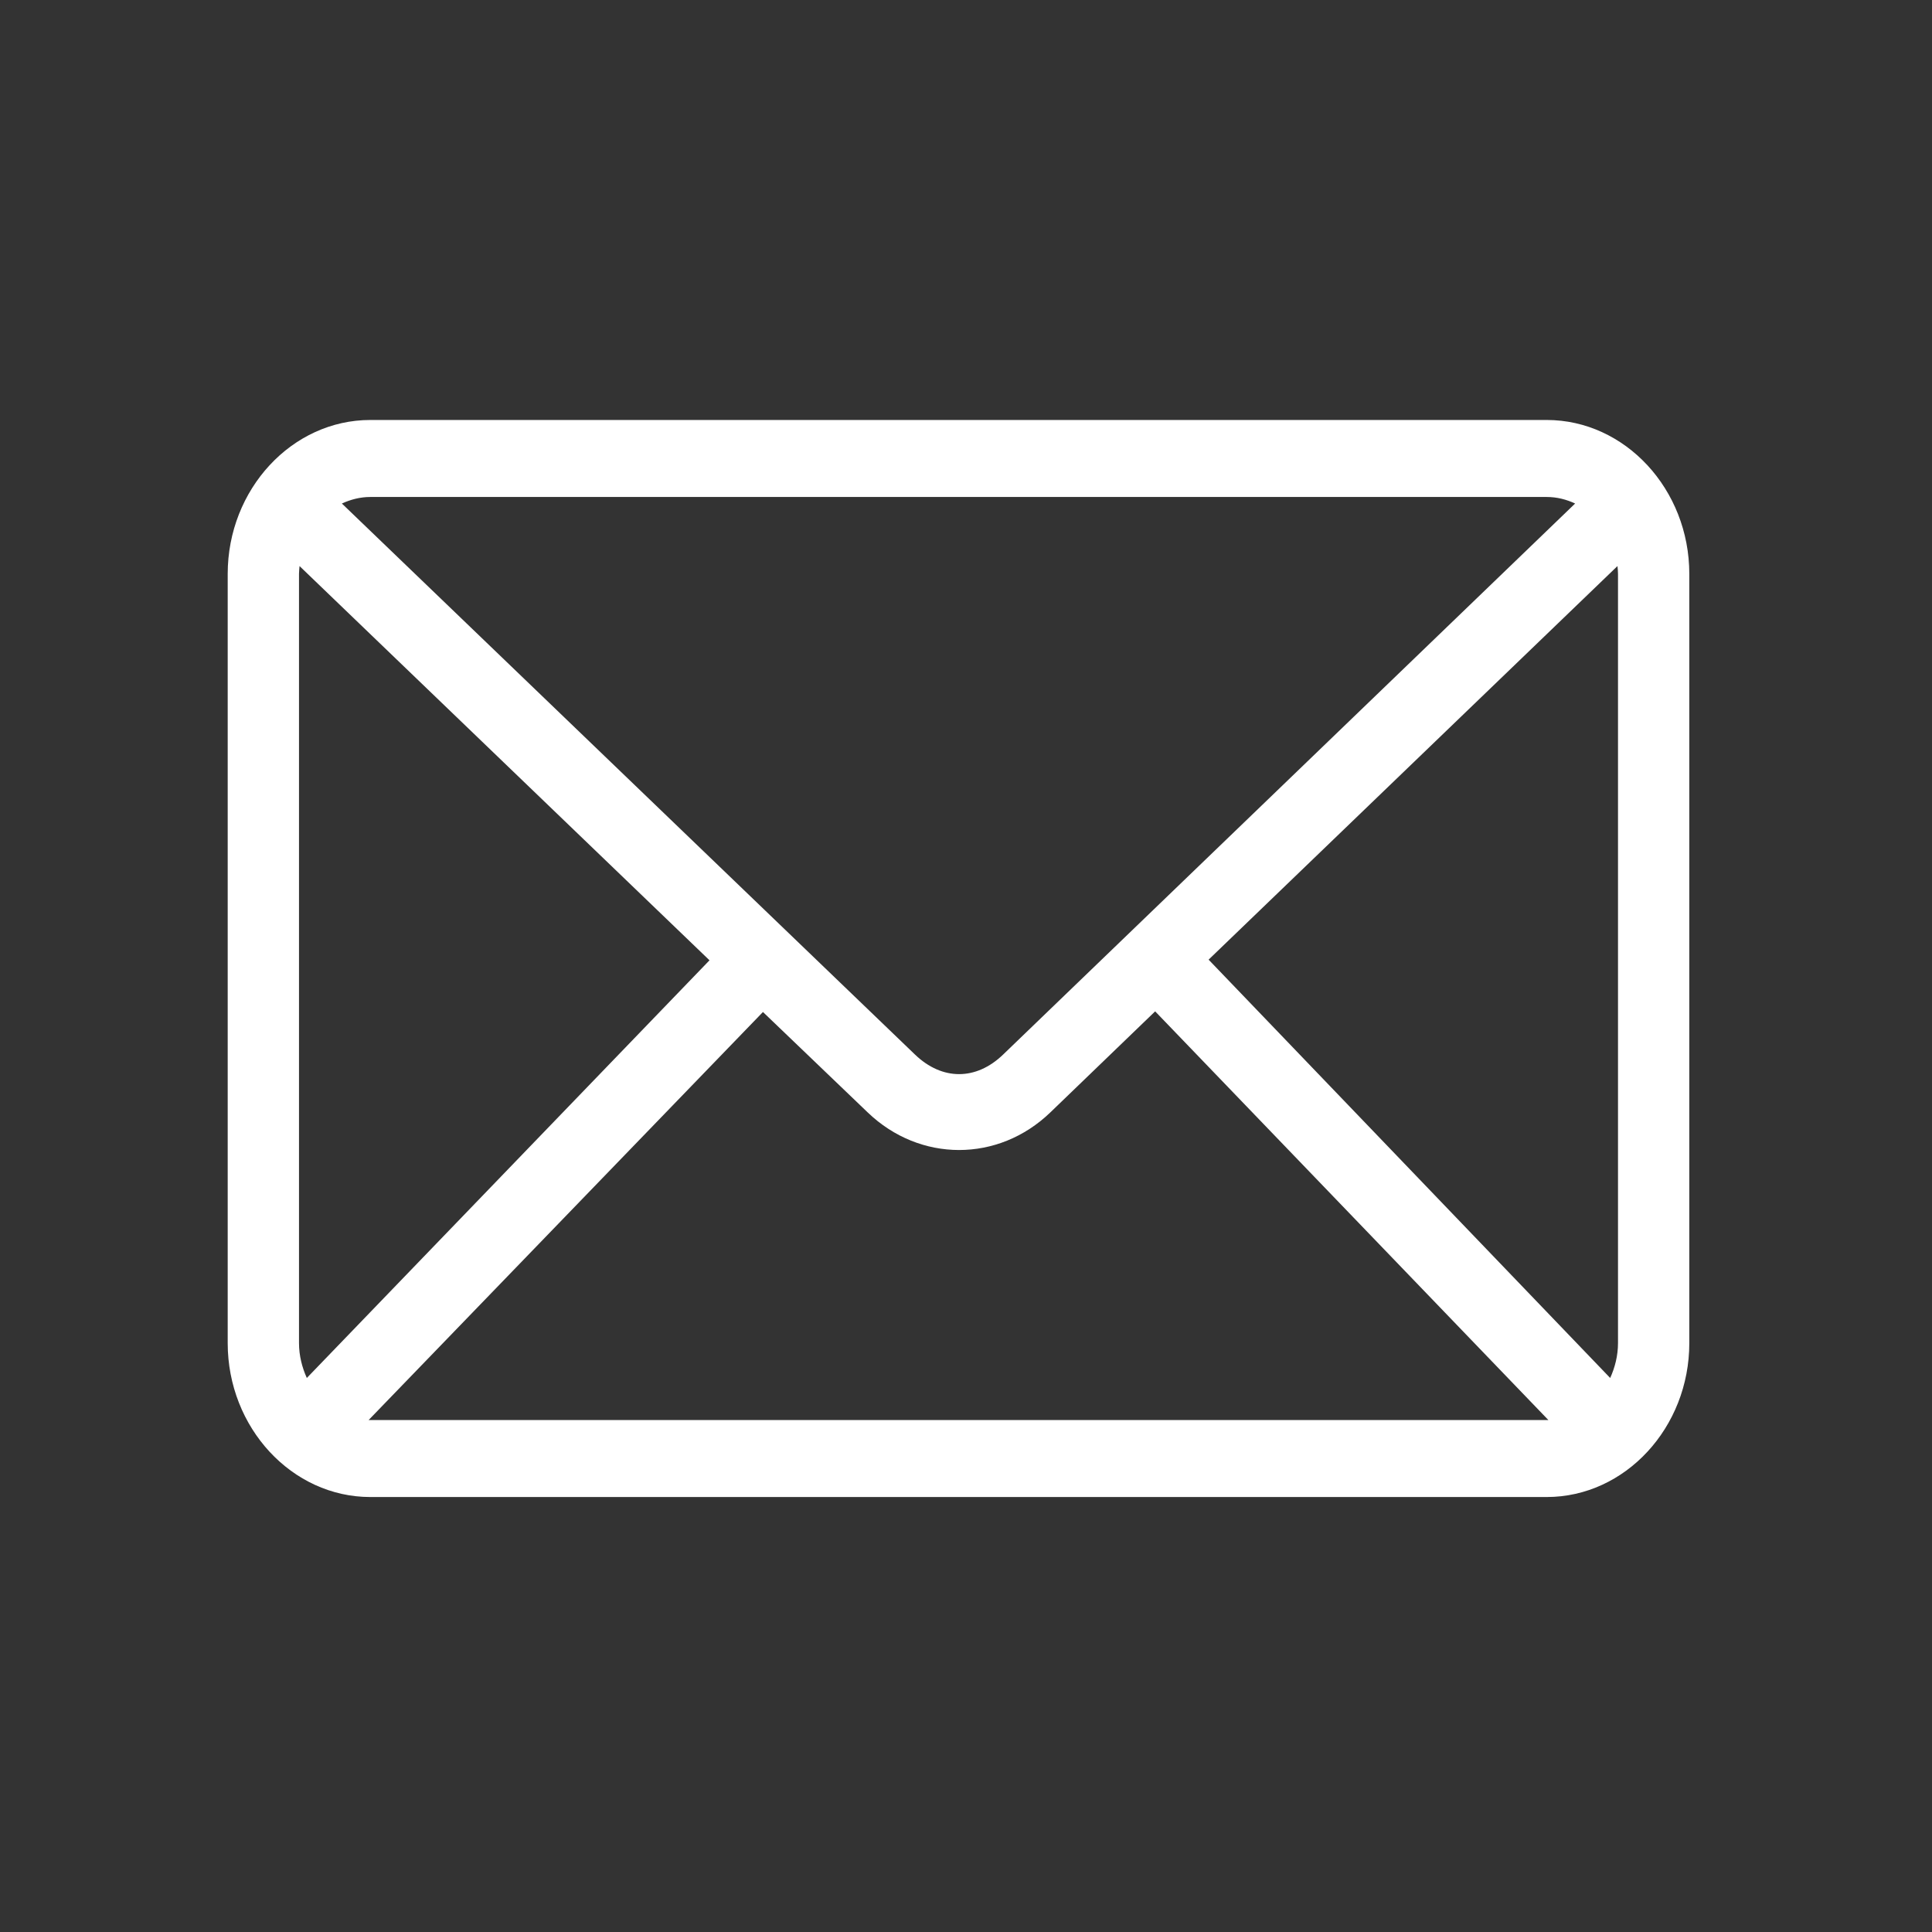 <svg width="21" height="21" viewBox="0 0 21 21" fill="none" xmlns="http://www.w3.org/2000/svg">
<rect x="0" y="0" width="21" height="21" fill="#333333" stroke="none"/>
<path d="M4.025 4.565C3.173 4.565 2.475 5.319 2.475 6.238V14.599C2.475 15.518 3.173 16.272 4.025 16.272H16.812C17.664 16.272 18.362 15.518 18.362 14.599V6.238C18.362 5.319 17.664 4.565 16.812 4.565H4.025ZM4.025 5.402H16.812C16.924 5.402 17.026 5.429 17.121 5.473L10.903 11.463C10.609 11.746 10.241 11.746 9.946 11.463L3.716 5.473C3.811 5.43 3.913 5.402 4.025 5.402H4.025ZM3.256 6.153L7.712 10.438L3.335 14.978C3.284 14.865 3.25 14.735 3.25 14.599V6.237C3.25 6.208 3.254 6.181 3.256 6.153L3.256 6.153ZM17.581 6.153C17.584 6.181 17.587 6.208 17.587 6.238V14.599C17.587 14.736 17.553 14.866 17.502 14.978L13.137 10.431L17.581 6.153L17.581 6.153ZM12.556 10.993L16.83 15.435C16.824 15.436 16.818 15.435 16.812 15.435H4.025C4.019 15.435 4.013 15.436 4.007 15.435L8.293 11L9.431 12.091C9.998 12.636 10.851 12.637 11.417 12.091L12.555 10.994L12.556 10.993Z" fill="white"/>
</svg>
